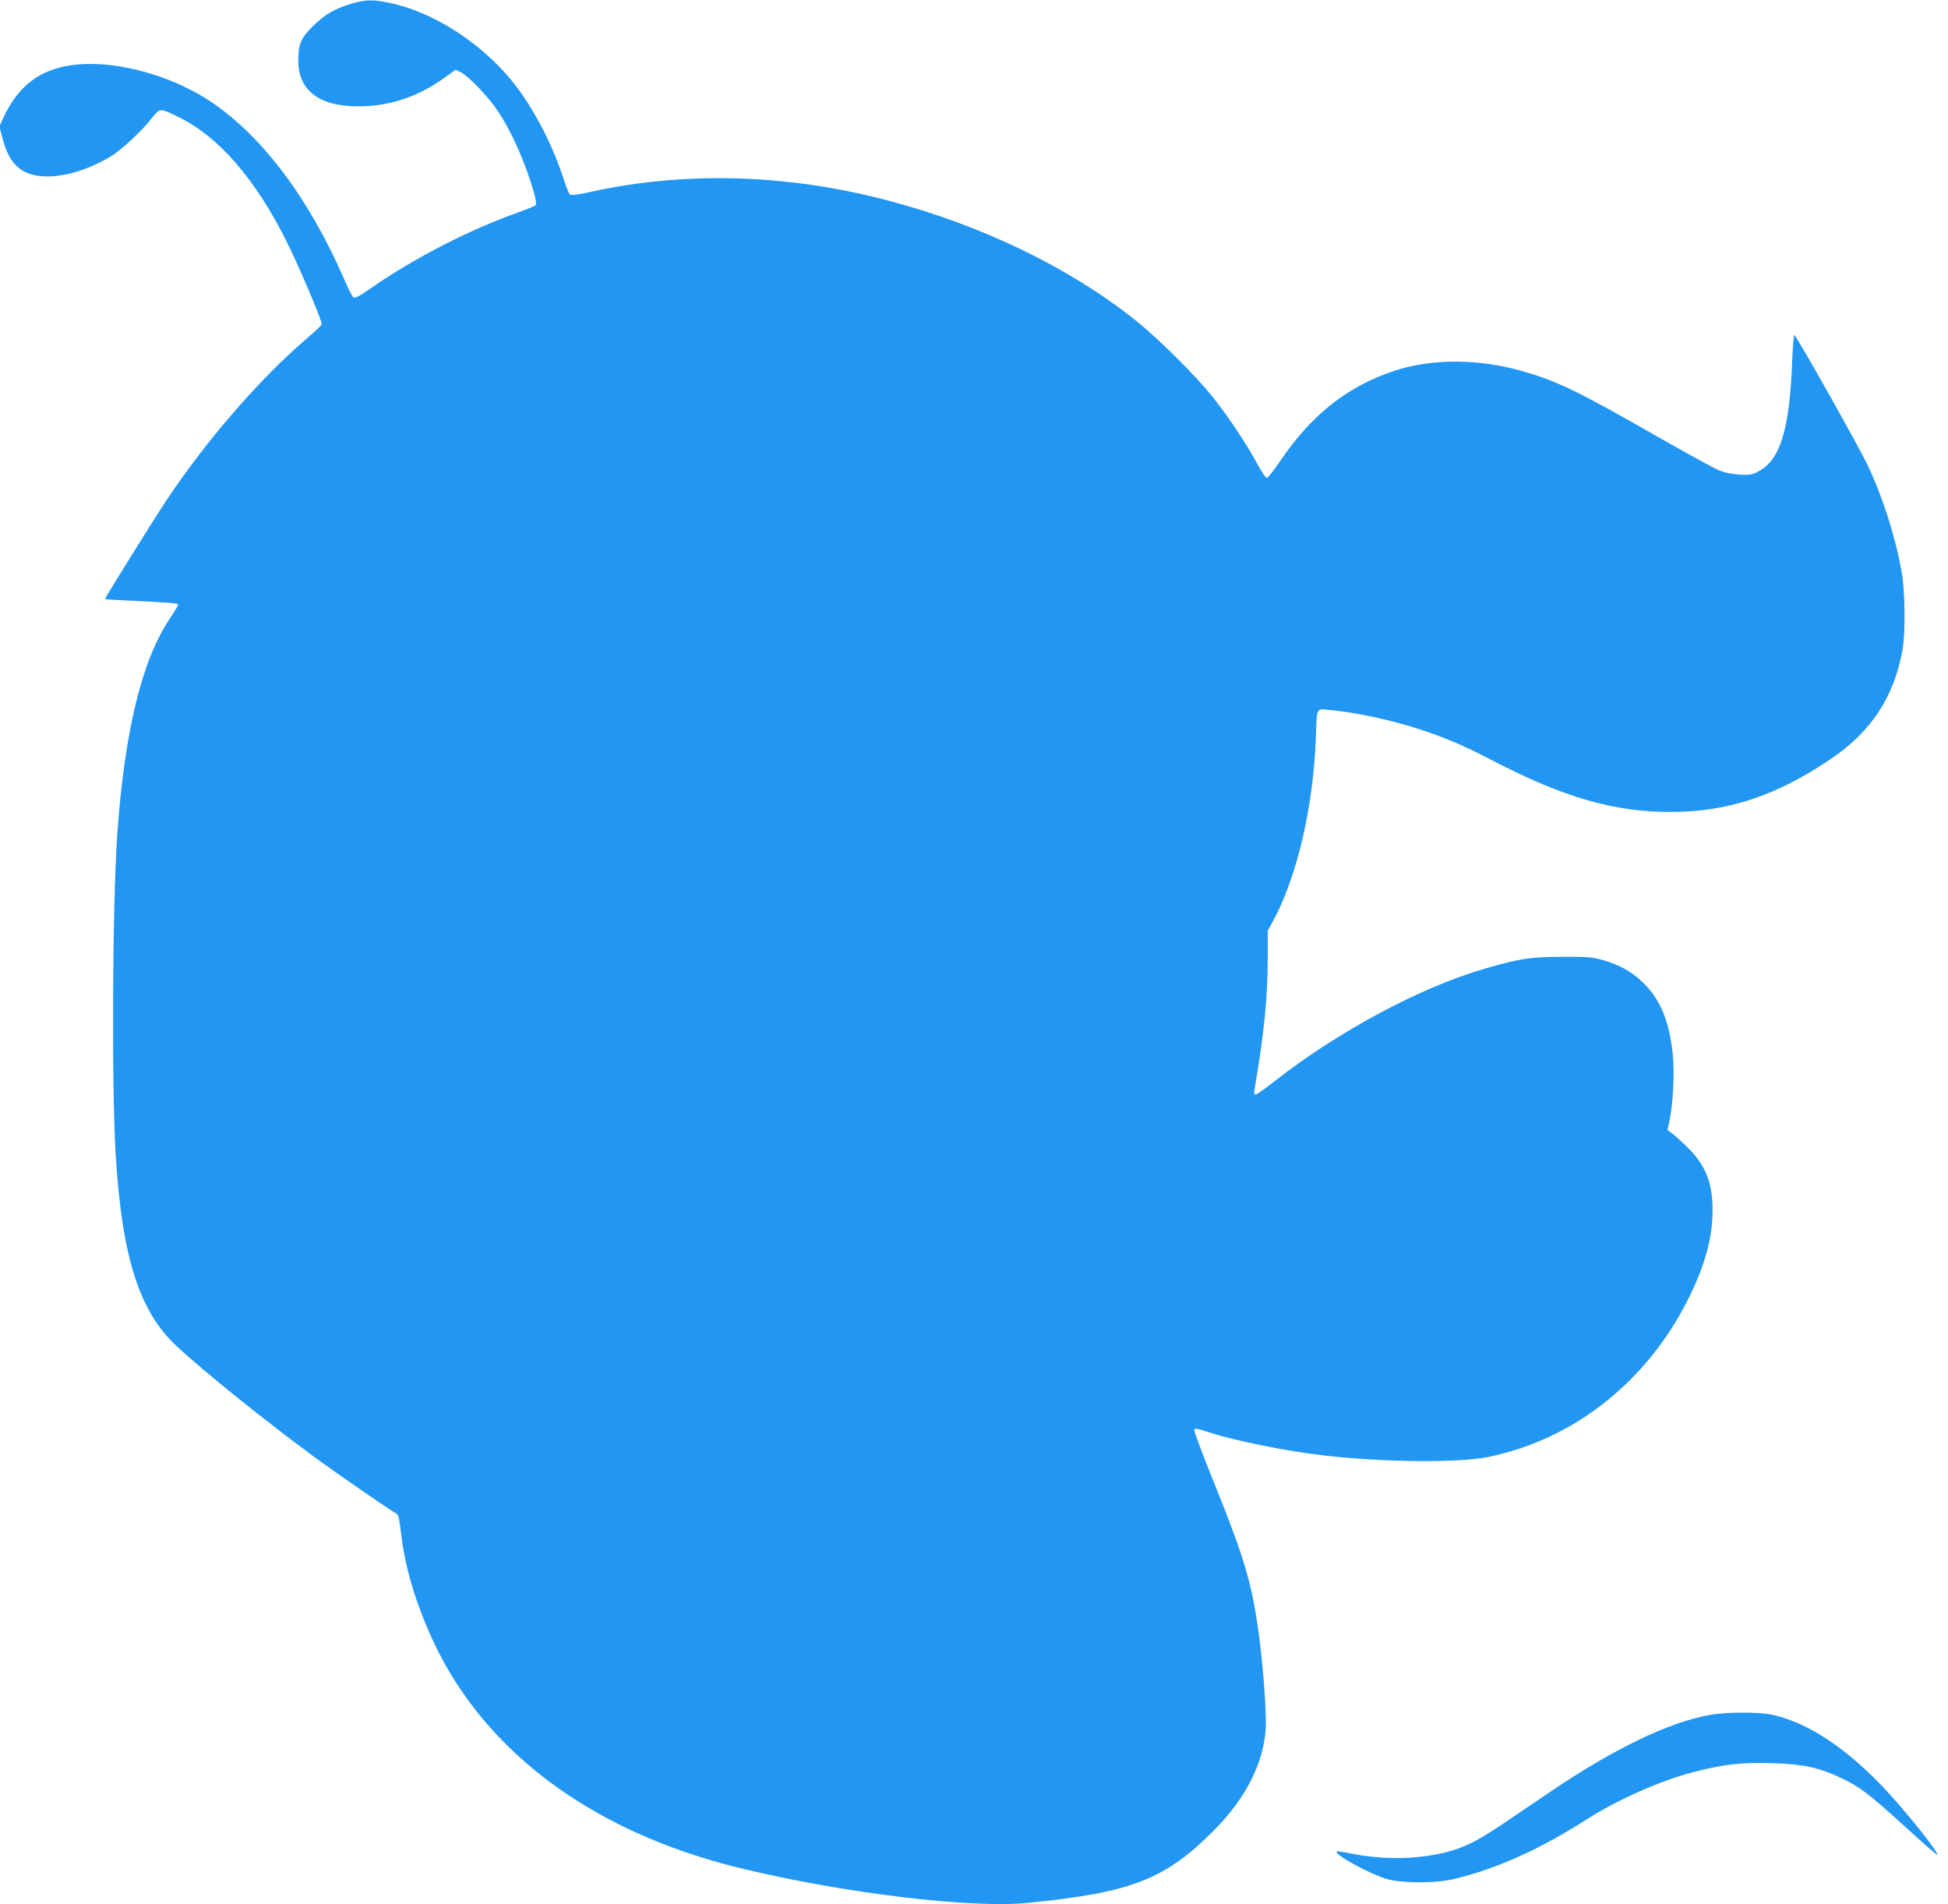 <?xml version="1.0" standalone="no"?>
<!DOCTYPE svg PUBLIC "-//W3C//DTD SVG 20010904//EN"
 "http://www.w3.org/TR/2001/REC-SVG-20010904/DTD/svg10.dtd">
<svg version="1.0" xmlns="http://www.w3.org/2000/svg"
 width="1280pt" height="1251pt" viewBox="0 0 1280 1251"
 preserveAspectRatio="xMidYMid meet">
<g transform="translate(0,1251) scale(0.1,-0.1)"
fill="#2196f3" stroke="none">
<path d="M2310 12486 c-113 -34 -178 -72 -256 -150 -79 -79 -94 -116 -94 -225
0 -209 158 -314 450 -298 180 10 350 71 506 183 l78 56 36 -18 c54 -29 181
-162 243 -256 92 -138 182 -344 237 -539 10 -36 15 -70 11 -76 -3 -5 -49 -24
-101 -43 -335 -118 -698 -305 -987 -506 -68 -48 -100 -64 -110 -58 -8 5 -33
54 -57 109 -231 535 -538 946 -879 1176 -225 151 -536 249 -791 249 -285 0
-463 -111 -576 -358 l-24 -53 19 -72 c35 -139 93 -214 189 -242 133 -40 337 6
523 117 68 40 209 171 270 251 53 69 53 69 178 7 262 -128 502 -405 706 -812
86 -172 240 -535 233 -550 -3 -7 -51 -51 -105 -98 -300 -256 -657 -668 -914
-1055 -80 -119 -405 -642 -405 -650 0 -2 57 -6 127 -9 320 -16 353 -18 353
-29 0 -6 -25 -47 -55 -92 -184 -274 -298 -747 -345 -1425 -31 -458 -37 -1645
-10 -2093 41 -673 154 -1029 397 -1257 177 -166 599 -505 908 -731 145 -107
498 -350 532 -368 23 -12 23 -11 43 -171 35 -275 160 -619 321 -887 379 -627
1049 -1073 1929 -1282 676 -161 1492 -258 1860 -222 683 67 906 154 1226 476
209 210 327 442 341 670 6 104 -19 436 -48 640 -46 323 -95 486 -285 958 -85
209 -142 363 -137 368 6 6 34 1 68 -11 179 -62 540 -135 814 -165 384 -42 866
-45 1052 -6 562 116 1040 494 1312 1037 107 213 159 399 160 574 2 183 -42
298 -158 416 -38 38 -85 81 -104 95 l-34 25 11 51 c25 114 36 319 24 440 -22
221 -79 362 -191 473 -76 75 -153 119 -266 152 -72 21 -100 23 -270 22 -206 0
-275 -10 -500 -75 -420 -119 -966 -411 -1385 -738 -63 -50 -121 -91 -129 -91
-10 0 -12 9 -7 37 60 347 86 600 86 852 l0 186 30 55 c160 289 269 752 286
1210 8 210 0 194 92 186 180 -17 427 -71 627 -139 155 -53 265 -101 450 -197
460 -239 794 -335 1165 -334 373 0 695 107 1050 348 266 180 415 406 471 716
20 107 17 390 -5 510 -42 236 -123 489 -222 700 -58 123 -473 860 -484 860 -4
0 -10 -80 -14 -177 -17 -441 -78 -642 -217 -717 -45 -25 -58 -28 -127 -24 -52
3 -97 12 -138 29 -34 14 -214 113 -400 219 -527 301 -657 364 -884 430 -289
84 -597 86 -845 5 -308 -101 -546 -288 -752 -592 -42 -62 -82 -113 -89 -113
-7 0 -35 42 -63 93 -67 126 -189 309 -291 437 -106 135 -364 391 -505 503
-438 350 -1015 628 -1635 791 -658 173 -1331 192 -1946 56 -98 -21 -132 -25
-140 -17 -7 7 -24 50 -39 97 -72 222 -185 442 -310 609 -195 258 -505 470
-792 542 -138 34 -191 35 -293 5z"/>
<path d="M11235 1244 c-271 -49 -624 -219 -1041 -500 -87 -59 -234 -158 -325
-220 -182 -122 -272 -164 -421 -194 -179 -37 -385 -35 -584 6 -42 9 -78 13
-81 11 -19 -20 226 -153 337 -183 93 -26 317 -26 425 0 280 65 568 194 875
390 211 135 491 259 714 316 193 50 309 63 506 57 202 -5 310 -28 453 -95 125
-59 181 -101 417 -315 118 -108 216 -194 219 -192 13 14 -225 310 -368 458
-251 259 -494 415 -721 463 -84 18 -301 17 -405 -2z"/>
</g>
</svg>
